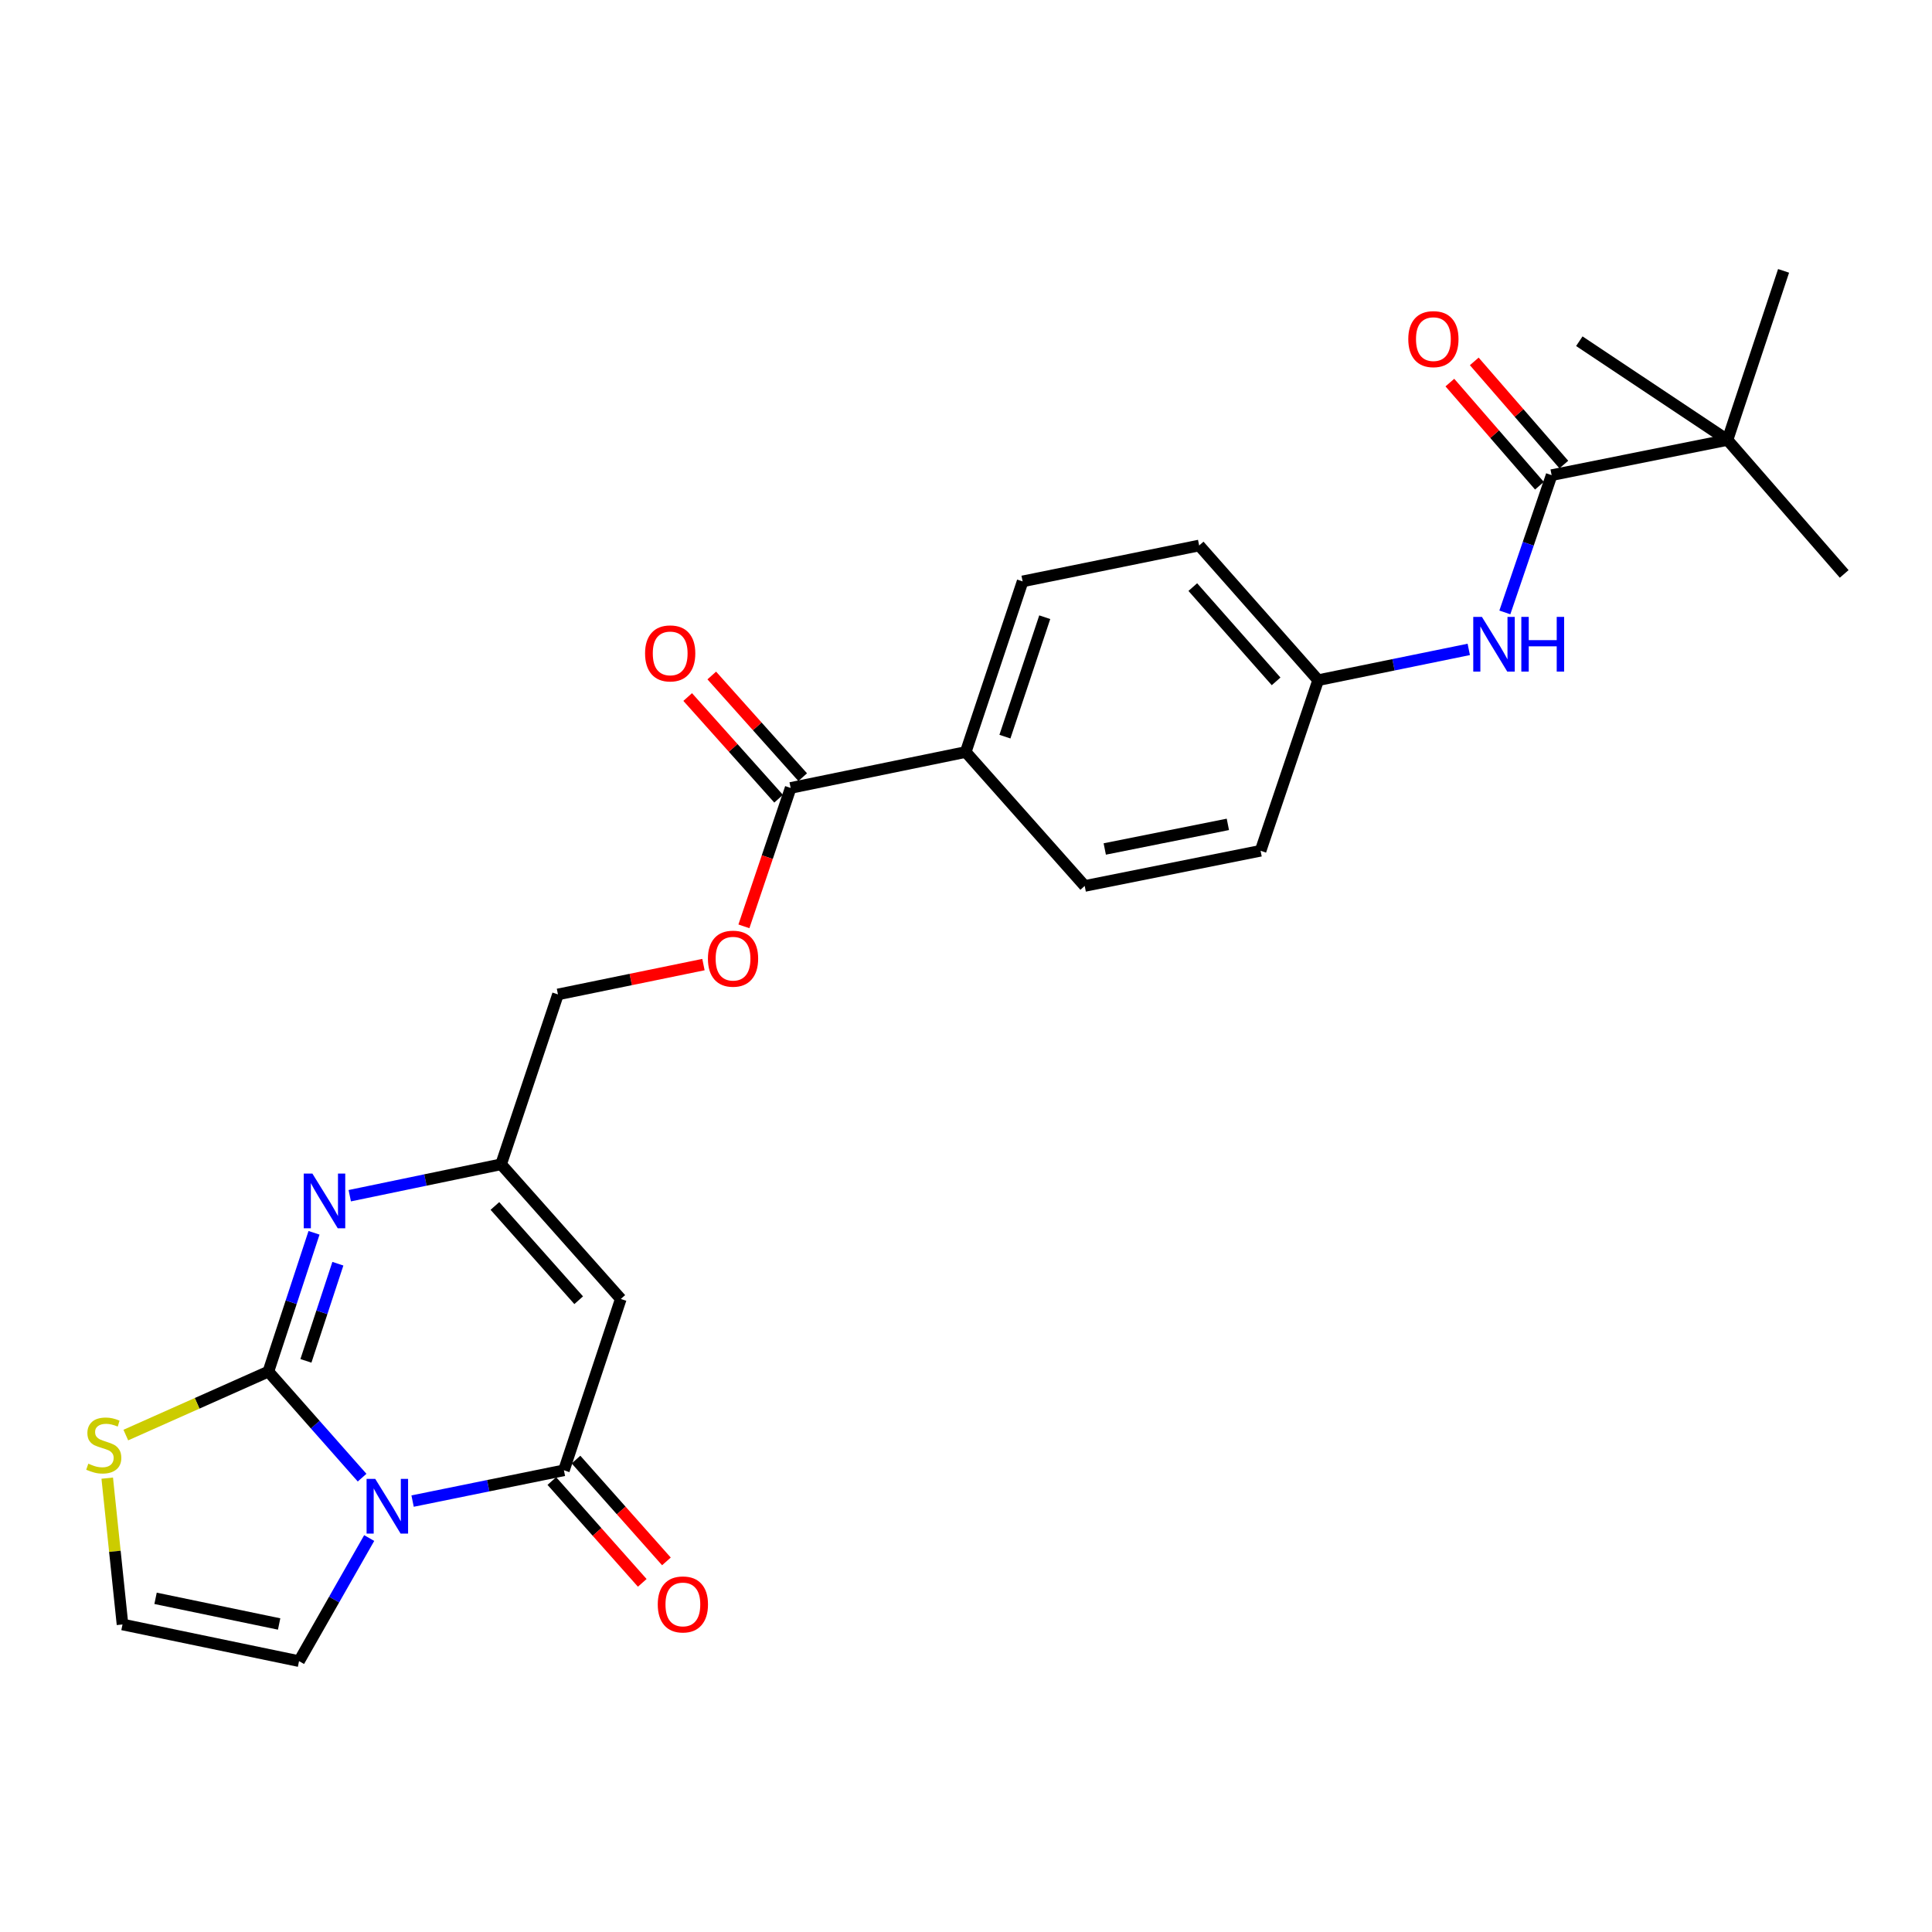 <?xml version='1.0' encoding='iso-8859-1'?>
<svg version='1.1' baseProfile='full'
              xmlns='http://www.w3.org/2000/svg'
                      xmlns:rdkit='http://www.rdkit.org/xml'
                      xmlns:xlink='http://www.w3.org/1999/xlink'
                  xml:space='preserve'
width='1000px' height='1000px' viewBox='0 0 1000 1000'>
<!-- END OF HEADER -->
<rect style='opacity:1.0;fill:#FFFFFF;stroke:none' width='1000' height='1000' x='0' y='0'> </rect>
<path class='bond-0' d='M 187.419,764.833 L 163.165,737.381' style='fill:none;fill-rule:evenodd;stroke:#0000FF;stroke-width:6px;stroke-linecap:butt;stroke-linejoin:miter;stroke-opacity:1' />
<path class='bond-0' d='M 163.165,737.381 L 138.912,709.928' style='fill:none;fill-rule:evenodd;stroke:#000000;stroke-width:6px;stroke-linecap:butt;stroke-linejoin:miter;stroke-opacity:1' />
<path class='bond-1' d='M 213.556,776.962 L 252.721,768.995' style='fill:none;fill-rule:evenodd;stroke:#0000FF;stroke-width:6px;stroke-linecap:butt;stroke-linejoin:miter;stroke-opacity:1' />
<path class='bond-1' d='M 252.721,768.995 L 291.885,761.027' style='fill:none;fill-rule:evenodd;stroke:#000000;stroke-width:6px;stroke-linecap:butt;stroke-linejoin:miter;stroke-opacity:1' />
<path class='bond-9' d='M 191.098,796.089 L 172.941,827.943' style='fill:none;fill-rule:evenodd;stroke:#0000FF;stroke-width:6px;stroke-linecap:butt;stroke-linejoin:miter;stroke-opacity:1' />
<path class='bond-9' d='M 172.941,827.943 L 154.783,859.798' style='fill:none;fill-rule:evenodd;stroke:#000000;stroke-width:6px;stroke-linecap:butt;stroke-linejoin:miter;stroke-opacity:1' />
<path class='bond-2' d='M 138.912,709.928 L 150.725,674.012' style='fill:none;fill-rule:evenodd;stroke:#000000;stroke-width:6px;stroke-linecap:butt;stroke-linejoin:miter;stroke-opacity:1' />
<path class='bond-2' d='M 150.725,674.012 L 162.538,638.096' style='fill:none;fill-rule:evenodd;stroke:#0000FF;stroke-width:6px;stroke-linecap:butt;stroke-linejoin:miter;stroke-opacity:1' />
<path class='bond-2' d='M 158.345,704.379 L 166.614,679.238' style='fill:none;fill-rule:evenodd;stroke:#000000;stroke-width:6px;stroke-linecap:butt;stroke-linejoin:miter;stroke-opacity:1' />
<path class='bond-2' d='M 166.614,679.238 L 174.883,654.097' style='fill:none;fill-rule:evenodd;stroke:#0000FF;stroke-width:6px;stroke-linecap:butt;stroke-linejoin:miter;stroke-opacity:1' />
<path class='bond-6' d='M 138.912,709.928 L 102.016,726.358' style='fill:none;fill-rule:evenodd;stroke:#000000;stroke-width:6px;stroke-linecap:butt;stroke-linejoin:miter;stroke-opacity:1' />
<path class='bond-6' d='M 102.016,726.358 L 65.12,742.787' style='fill:none;fill-rule:evenodd;stroke:#CCCC00;stroke-width:6px;stroke-linecap:butt;stroke-linejoin:miter;stroke-opacity:1' />
<path class='bond-3' d='M 291.885,761.027 L 321.324,672.339' style='fill:none;fill-rule:evenodd;stroke:#000000;stroke-width:6px;stroke-linecap:butt;stroke-linejoin:miter;stroke-opacity:1' />
<path class='bond-13' d='M 285.632,766.58 L 309.031,792.932' style='fill:none;fill-rule:evenodd;stroke:#000000;stroke-width:6px;stroke-linecap:butt;stroke-linejoin:miter;stroke-opacity:1' />
<path class='bond-13' d='M 309.031,792.932 L 332.43,819.283' style='fill:none;fill-rule:evenodd;stroke:#FF0000;stroke-width:6px;stroke-linecap:butt;stroke-linejoin:miter;stroke-opacity:1' />
<path class='bond-13' d='M 298.139,755.474 L 321.538,781.826' style='fill:none;fill-rule:evenodd;stroke:#000000;stroke-width:6px;stroke-linecap:butt;stroke-linejoin:miter;stroke-opacity:1' />
<path class='bond-13' d='M 321.538,781.826 L 344.937,808.177' style='fill:none;fill-rule:evenodd;stroke:#FF0000;stroke-width:6px;stroke-linecap:butt;stroke-linejoin:miter;stroke-opacity:1' />
<path class='bond-27' d='M 181.034,618.897 L 220.202,610.767' style='fill:none;fill-rule:evenodd;stroke:#0000FF;stroke-width:6px;stroke-linecap:butt;stroke-linejoin:miter;stroke-opacity:1' />
<path class='bond-27' d='M 220.202,610.767 L 259.371,602.636' style='fill:none;fill-rule:evenodd;stroke:#000000;stroke-width:6px;stroke-linecap:butt;stroke-linejoin:miter;stroke-opacity:1' />
<path class='bond-4' d='M 321.324,672.339 L 259.371,602.636' style='fill:none;fill-rule:evenodd;stroke:#000000;stroke-width:6px;stroke-linecap:butt;stroke-linejoin:miter;stroke-opacity:1' />
<path class='bond-4' d='M 299.529,672.996 L 256.162,624.204' style='fill:none;fill-rule:evenodd;stroke:#000000;stroke-width:6px;stroke-linecap:butt;stroke-linejoin:miter;stroke-opacity:1' />
<path class='bond-17' d='M 259.371,602.636 L 288.8,514.71' style='fill:none;fill-rule:evenodd;stroke:#000000;stroke-width:6px;stroke-linecap:butt;stroke-linejoin:miter;stroke-opacity:1' />
<path class='bond-5' d='M 803.124,245.933 L 791.016,281.46' style='fill:none;fill-rule:evenodd;stroke:#000000;stroke-width:6px;stroke-linecap:butt;stroke-linejoin:miter;stroke-opacity:1' />
<path class='bond-5' d='M 791.016,281.46 L 778.908,316.987' style='fill:none;fill-rule:evenodd;stroke:#0000FF;stroke-width:6px;stroke-linecap:butt;stroke-linejoin:miter;stroke-opacity:1' />
<path class='bond-10' d='M 803.124,245.933 L 894.144,227.719' style='fill:none;fill-rule:evenodd;stroke:#000000;stroke-width:6px;stroke-linecap:butt;stroke-linejoin:miter;stroke-opacity:1' />
<path class='bond-15' d='M 809.439,240.45 L 786.259,213.754' style='fill:none;fill-rule:evenodd;stroke:#000000;stroke-width:6px;stroke-linecap:butt;stroke-linejoin:miter;stroke-opacity:1' />
<path class='bond-15' d='M 786.259,213.754 L 763.08,187.059' style='fill:none;fill-rule:evenodd;stroke:#FF0000;stroke-width:6px;stroke-linecap:butt;stroke-linejoin:miter;stroke-opacity:1' />
<path class='bond-15' d='M 796.809,251.416 L 773.629,224.721' style='fill:none;fill-rule:evenodd;stroke:#000000;stroke-width:6px;stroke-linecap:butt;stroke-linejoin:miter;stroke-opacity:1' />
<path class='bond-15' d='M 773.629,224.721 L 750.45,198.026' style='fill:none;fill-rule:evenodd;stroke:#FF0000;stroke-width:6px;stroke-linecap:butt;stroke-linejoin:miter;stroke-opacity:1' />
<path class='bond-26' d='M 55.505,765.086 L 59.458,802.954' style='fill:none;fill-rule:evenodd;stroke:#CCCC00;stroke-width:6px;stroke-linecap:butt;stroke-linejoin:miter;stroke-opacity:1' />
<path class='bond-26' d='M 59.458,802.954 L 63.41,840.822' style='fill:none;fill-rule:evenodd;stroke:#000000;stroke-width:6px;stroke-linecap:butt;stroke-linejoin:miter;stroke-opacity:1' />
<path class='bond-7' d='M 409.241,407.837 L 397.143,443.656' style='fill:none;fill-rule:evenodd;stroke:#000000;stroke-width:6px;stroke-linecap:butt;stroke-linejoin:miter;stroke-opacity:1' />
<path class='bond-7' d='M 397.143,443.656 L 385.045,479.475' style='fill:none;fill-rule:evenodd;stroke:#FF0000;stroke-width:6px;stroke-linecap:butt;stroke-linejoin:miter;stroke-opacity:1' />
<path class='bond-12' d='M 409.241,407.837 L 499.862,389.242' style='fill:none;fill-rule:evenodd;stroke:#000000;stroke-width:6px;stroke-linecap:butt;stroke-linejoin:miter;stroke-opacity:1' />
<path class='bond-16' d='M 415.475,402.262 L 391.944,375.95' style='fill:none;fill-rule:evenodd;stroke:#000000;stroke-width:6px;stroke-linecap:butt;stroke-linejoin:miter;stroke-opacity:1' />
<path class='bond-16' d='M 391.944,375.95 L 368.413,349.638' style='fill:none;fill-rule:evenodd;stroke:#FF0000;stroke-width:6px;stroke-linecap:butt;stroke-linejoin:miter;stroke-opacity:1' />
<path class='bond-16' d='M 403.007,413.412 L 379.476,387.1' style='fill:none;fill-rule:evenodd;stroke:#000000;stroke-width:6px;stroke-linecap:butt;stroke-linejoin:miter;stroke-opacity:1' />
<path class='bond-16' d='M 379.476,387.1 L 355.945,360.788' style='fill:none;fill-rule:evenodd;stroke:#FF0000;stroke-width:6px;stroke-linecap:butt;stroke-linejoin:miter;stroke-opacity:1' />
<path class='bond-8' d='M 760.232,336.128 L 721.258,344.091' style='fill:none;fill-rule:evenodd;stroke:#0000FF;stroke-width:6px;stroke-linecap:butt;stroke-linejoin:miter;stroke-opacity:1' />
<path class='bond-8' d='M 721.258,344.091 L 682.283,352.054' style='fill:none;fill-rule:evenodd;stroke:#000000;stroke-width:6px;stroke-linecap:butt;stroke-linejoin:miter;stroke-opacity:1' />
<path class='bond-11' d='M 154.783,859.798 L 63.41,840.822' style='fill:none;fill-rule:evenodd;stroke:#000000;stroke-width:6px;stroke-linecap:butt;stroke-linejoin:miter;stroke-opacity:1' />
<path class='bond-11' d='M 144.478,840.574 L 80.517,827.291' style='fill:none;fill-rule:evenodd;stroke:#000000;stroke-width:6px;stroke-linecap:butt;stroke-linejoin:miter;stroke-opacity:1' />
<path class='bond-23' d='M 894.144,227.719 L 954.545,297.06' style='fill:none;fill-rule:evenodd;stroke:#000000;stroke-width:6px;stroke-linecap:butt;stroke-linejoin:miter;stroke-opacity:1' />
<path class='bond-24' d='M 894.144,227.719 L 817.453,176.61' style='fill:none;fill-rule:evenodd;stroke:#000000;stroke-width:6px;stroke-linecap:butt;stroke-linejoin:miter;stroke-opacity:1' />
<path class='bond-25' d='M 894.144,227.719 L 923.174,140.202' style='fill:none;fill-rule:evenodd;stroke:#000000;stroke-width:6px;stroke-linecap:butt;stroke-linejoin:miter;stroke-opacity:1' />
<path class='bond-19' d='M 499.862,389.242 L 561.443,458.565' style='fill:none;fill-rule:evenodd;stroke:#000000;stroke-width:6px;stroke-linecap:butt;stroke-linejoin:miter;stroke-opacity:1' />
<path class='bond-20' d='M 499.862,389.242 L 529.31,300.926' style='fill:none;fill-rule:evenodd;stroke:#000000;stroke-width:6px;stroke-linecap:butt;stroke-linejoin:miter;stroke-opacity:1' />
<path class='bond-20' d='M 520.147,381.286 L 540.76,319.464' style='fill:none;fill-rule:evenodd;stroke:#000000;stroke-width:6px;stroke-linecap:butt;stroke-linejoin:miter;stroke-opacity:1' />
<path class='bond-14' d='M 364.108,499.265 L 326.454,506.988' style='fill:none;fill-rule:evenodd;stroke:#FF0000;stroke-width:6px;stroke-linecap:butt;stroke-linejoin:miter;stroke-opacity:1' />
<path class='bond-14' d='M 326.454,506.988 L 288.8,514.71' style='fill:none;fill-rule:evenodd;stroke:#000000;stroke-width:6px;stroke-linecap:butt;stroke-linejoin:miter;stroke-opacity:1' />
<path class='bond-18' d='M 682.283,352.054 L 620.683,282.35' style='fill:none;fill-rule:evenodd;stroke:#000000;stroke-width:6px;stroke-linecap:butt;stroke-linejoin:miter;stroke-opacity:1' />
<path class='bond-18' d='M 660.51,352.675 L 617.39,303.882' style='fill:none;fill-rule:evenodd;stroke:#000000;stroke-width:6px;stroke-linecap:butt;stroke-linejoin:miter;stroke-opacity:1' />
<path class='bond-28' d='M 682.283,352.054 L 652.473,440.361' style='fill:none;fill-rule:evenodd;stroke:#000000;stroke-width:6px;stroke-linecap:butt;stroke-linejoin:miter;stroke-opacity:1' />
<path class='bond-22' d='M 561.443,458.565 L 652.473,440.361' style='fill:none;fill-rule:evenodd;stroke:#000000;stroke-width:6px;stroke-linecap:butt;stroke-linejoin:miter;stroke-opacity:1' />
<path class='bond-22' d='M 571.818,439.432 L 635.539,426.689' style='fill:none;fill-rule:evenodd;stroke:#000000;stroke-width:6px;stroke-linecap:butt;stroke-linejoin:miter;stroke-opacity:1' />
<path class='bond-21' d='M 529.31,300.926 L 620.683,282.35' style='fill:none;fill-rule:evenodd;stroke:#000000;stroke-width:6px;stroke-linecap:butt;stroke-linejoin:miter;stroke-opacity:1' />
<path  class='atom-0' d='M 194.224 765.462
L 203.504 780.462
Q 204.424 781.942, 205.904 784.622
Q 207.384 787.302, 207.464 787.462
L 207.464 765.462
L 211.224 765.462
L 211.224 793.782
L 207.344 793.782
L 197.384 777.382
Q 196.224 775.462, 194.984 773.262
Q 193.784 771.062, 193.424 770.382
L 193.424 793.782
L 189.744 793.782
L 189.744 765.462
L 194.224 765.462
' fill='#0000FF'/>
<path  class='atom-3' d='M 161.7 607.451
L 170.98 622.451
Q 171.9 623.931, 173.38 626.611
Q 174.86 629.291, 174.94 629.451
L 174.94 607.451
L 178.7 607.451
L 178.7 635.771
L 174.82 635.771
L 164.86 619.371
Q 163.7 617.451, 162.46 615.251
Q 161.26 613.051, 160.9 612.371
L 160.9 635.771
L 157.22 635.771
L 157.22 607.451
L 161.7 607.451
' fill='#0000FF'/>
<path  class='atom-7' d='M 45.708 757.589
Q 46.028 757.709, 47.348 758.269
Q 48.668 758.829, 50.108 759.189
Q 51.588 759.509, 53.028 759.509
Q 55.708 759.509, 57.268 758.229
Q 58.828 756.909, 58.828 754.629
Q 58.828 753.069, 58.028 752.109
Q 57.268 751.149, 56.068 750.629
Q 54.868 750.109, 52.868 749.509
Q 50.348 748.749, 48.828 748.029
Q 47.348 747.309, 46.268 745.789
Q 45.228 744.269, 45.228 741.709
Q 45.228 738.149, 47.628 735.949
Q 50.068 733.749, 54.868 733.749
Q 58.148 733.749, 61.868 735.309
L 60.948 738.389
Q 57.548 736.989, 54.988 736.989
Q 52.228 736.989, 50.708 738.149
Q 49.188 739.269, 49.228 741.229
Q 49.228 742.749, 49.988 743.669
Q 50.788 744.589, 51.908 745.109
Q 53.068 745.629, 54.988 746.229
Q 57.548 747.029, 59.068 747.829
Q 60.588 748.629, 61.668 750.269
Q 62.788 751.869, 62.788 754.629
Q 62.788 758.549, 60.148 760.669
Q 57.548 762.749, 53.188 762.749
Q 50.668 762.749, 48.748 762.189
Q 46.868 761.669, 44.628 760.749
L 45.708 757.589
' fill='#CCCC00'/>
<path  class='atom-9' d='M 767.035 319.299
L 776.315 334.299
Q 777.235 335.779, 778.715 338.459
Q 780.195 341.139, 780.275 341.299
L 780.275 319.299
L 784.035 319.299
L 784.035 347.619
L 780.155 347.619
L 770.195 331.219
Q 769.035 329.299, 767.795 327.099
Q 766.595 324.899, 766.235 324.219
L 766.235 347.619
L 762.555 347.619
L 762.555 319.299
L 767.035 319.299
' fill='#0000FF'/>
<path  class='atom-9' d='M 787.435 319.299
L 791.275 319.299
L 791.275 331.339
L 805.755 331.339
L 805.755 319.299
L 809.595 319.299
L 809.595 347.619
L 805.755 347.619
L 805.755 334.539
L 791.275 334.539
L 791.275 347.619
L 787.435 347.619
L 787.435 319.299
' fill='#0000FF'/>
<path  class='atom-14' d='M 340.458 830.448
Q 340.458 823.648, 343.818 819.848
Q 347.178 816.048, 353.458 816.048
Q 359.738 816.048, 363.098 819.848
Q 366.458 823.648, 366.458 830.448
Q 366.458 837.328, 363.058 841.248
Q 359.658 845.128, 353.458 845.128
Q 347.218 845.128, 343.818 841.248
Q 340.458 837.368, 340.458 830.448
M 353.458 841.928
Q 357.778 841.928, 360.098 839.048
Q 362.458 836.128, 362.458 830.448
Q 362.458 824.888, 360.098 822.088
Q 357.778 819.248, 353.458 819.248
Q 349.138 819.248, 346.778 822.048
Q 344.458 824.848, 344.458 830.448
Q 344.458 836.168, 346.778 839.048
Q 349.138 841.928, 353.458 841.928
' fill='#FF0000'/>
<path  class='atom-15' d='M 366.421 496.205
Q 366.421 489.405, 369.781 485.605
Q 373.141 481.805, 379.421 481.805
Q 385.701 481.805, 389.061 485.605
Q 392.421 489.405, 392.421 496.205
Q 392.421 503.085, 389.021 507.005
Q 385.621 510.885, 379.421 510.885
Q 373.181 510.885, 369.781 507.005
Q 366.421 503.125, 366.421 496.205
M 379.421 507.685
Q 383.741 507.685, 386.061 504.805
Q 388.421 501.885, 388.421 496.205
Q 388.421 490.645, 386.061 487.845
Q 383.741 485.005, 379.421 485.005
Q 375.101 485.005, 372.741 487.805
Q 370.421 490.605, 370.421 496.205
Q 370.421 501.925, 372.741 504.805
Q 375.101 507.685, 379.421 507.685
' fill='#FF0000'/>
<path  class='atom-16' d='M 728.923 175.529
Q 728.923 168.729, 732.283 164.929
Q 735.643 161.129, 741.923 161.129
Q 748.203 161.129, 751.563 164.929
Q 754.923 168.729, 754.923 175.529
Q 754.923 182.409, 751.523 186.329
Q 748.123 190.209, 741.923 190.209
Q 735.683 190.209, 732.283 186.329
Q 728.923 182.449, 728.923 175.529
M 741.923 187.009
Q 746.243 187.009, 748.563 184.129
Q 750.923 181.209, 750.923 175.529
Q 750.923 169.969, 748.563 167.169
Q 746.243 164.329, 741.923 164.329
Q 737.603 164.329, 735.243 167.129
Q 732.923 169.929, 732.923 175.529
Q 732.923 181.249, 735.243 184.129
Q 737.603 187.009, 741.923 187.009
' fill='#FF0000'/>
<path  class='atom-17' d='M 333.888 338.195
Q 333.888 331.395, 337.248 327.595
Q 340.608 323.795, 346.888 323.795
Q 353.168 323.795, 356.528 327.595
Q 359.888 331.395, 359.888 338.195
Q 359.888 345.075, 356.488 348.995
Q 353.088 352.875, 346.888 352.875
Q 340.648 352.875, 337.248 348.995
Q 333.888 345.115, 333.888 338.195
M 346.888 349.675
Q 351.208 349.675, 353.528 346.795
Q 355.888 343.875, 355.888 338.195
Q 355.888 332.635, 353.528 329.835
Q 351.208 326.995, 346.888 326.995
Q 342.568 326.995, 340.208 329.795
Q 337.888 332.595, 337.888 338.195
Q 337.888 343.915, 340.208 346.795
Q 342.568 349.675, 346.888 349.675
' fill='#FF0000'/>
</svg>
